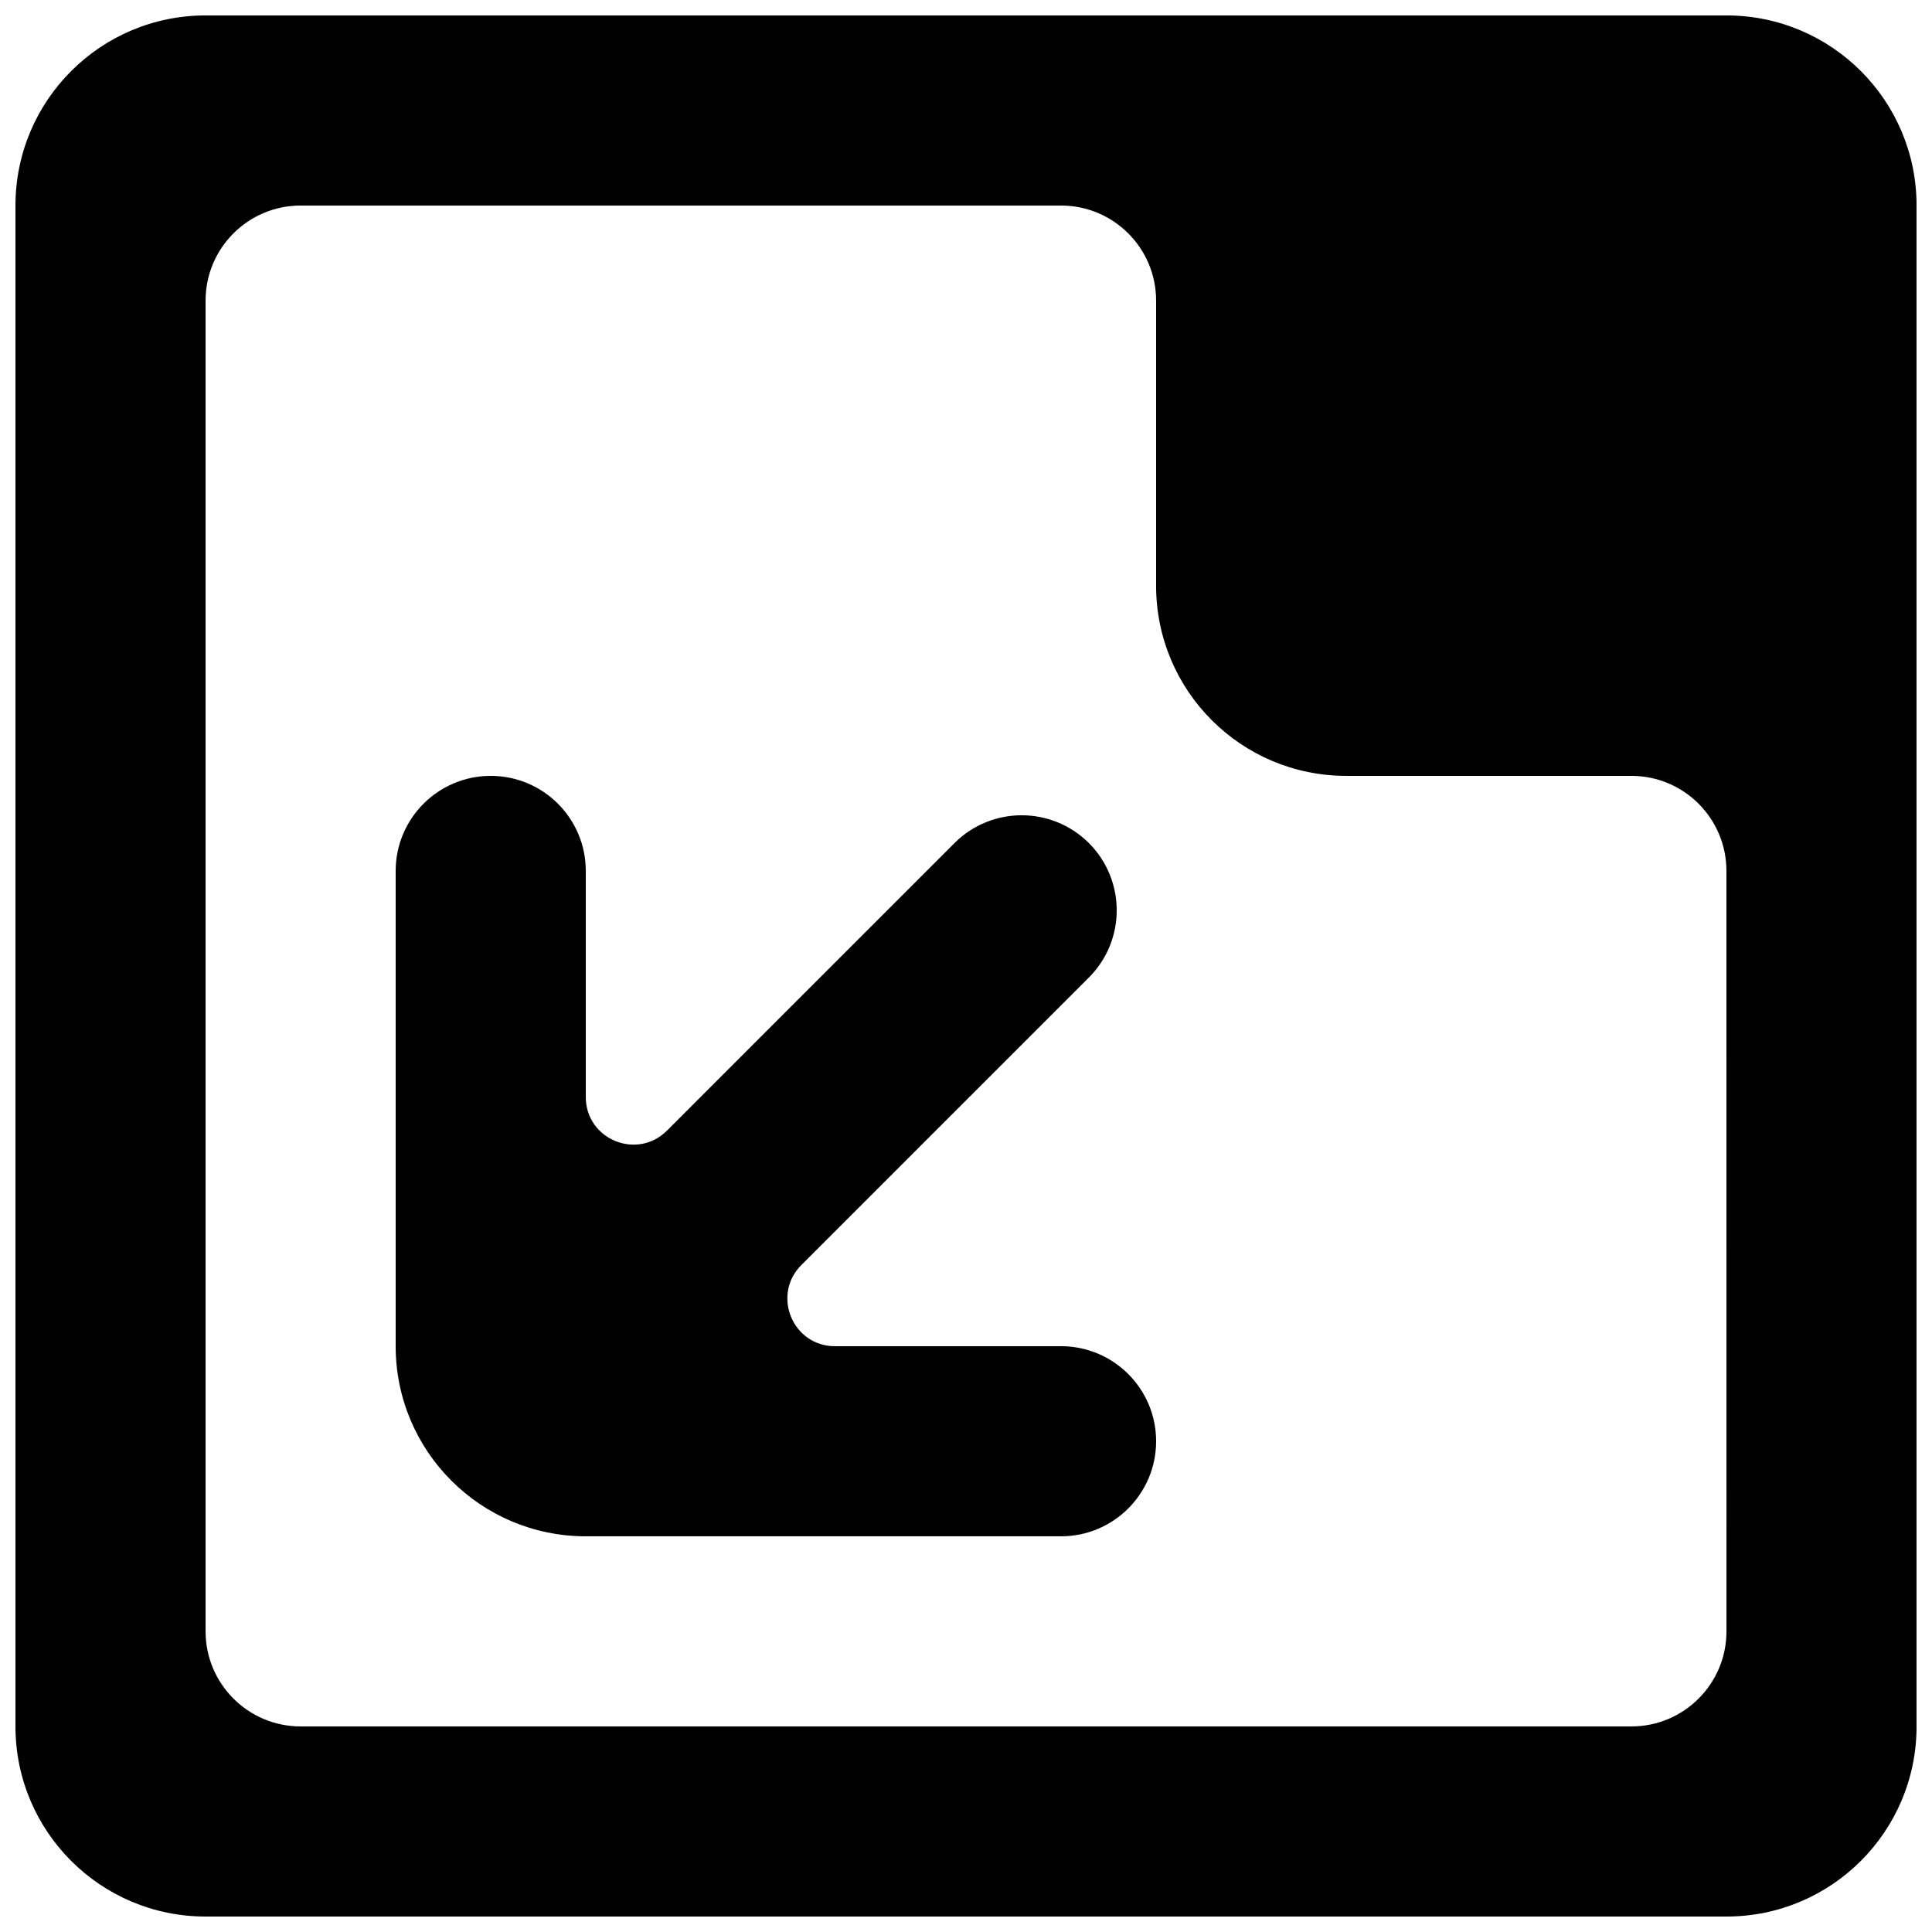 <?xml version="1.0" encoding="UTF-8"?>
<!-- Uploaded to: ICON Repo, www.svgrepo.com, Generator: ICON Repo Mixer Tools -->
<svg width="800px" height="800px" version="1.1" viewBox="144 144 512 512" xmlns="http://www.w3.org/2000/svg">
 <defs>
  <clipPath id="a">
   <path d="m148.09 148.09h503.81v503.81h-503.81z"/>
  </clipPath>
 </defs>
 <g clip-path="url(#a)">
  <path d="m425.19 500.76h-59.926c-11.211 0-16.828-13.578-8.895-21.516l76.203-76.199c9.824-9.824 9.824-25.77 0-35.621-9.852-9.824-25.797-9.824-35.621 0l-76.199 76.203c-7.938 7.934-21.512 2.316-21.512-8.895v-59.926c0-13.906-11.285-25.191-25.191-25.191s-25.191 11.285-25.191 25.191v125.95c0 27.836 22.547 50.379 50.383 50.379h125.95c13.906 0 25.191-11.285 25.191-25.191 0-13.902-11.285-25.188-25.191-25.188zm176.34 75.57c0 13.906-11.285 25.191-25.191 25.191h-352.67c-13.902 0-25.188-11.285-25.188-25.191v-352.67c0-13.902 11.285-25.188 25.188-25.188h201.52c13.906 0 25.191 11.285 25.191 25.188v75.574c0 27.832 22.547 50.379 50.383 50.379h75.57c13.906 0 25.191 11.285 25.191 25.191zm0-428.24h-403.05c-27.836 0-50.383 22.547-50.383 50.383v403.05c0 27.836 22.547 50.379 50.383 50.379h403.05c27.836 0 50.379-22.543 50.379-50.379v-403.05c0-27.836-22.543-50.383-50.379-50.383z" fill-rule="evenodd"/>
 </g>
</svg>